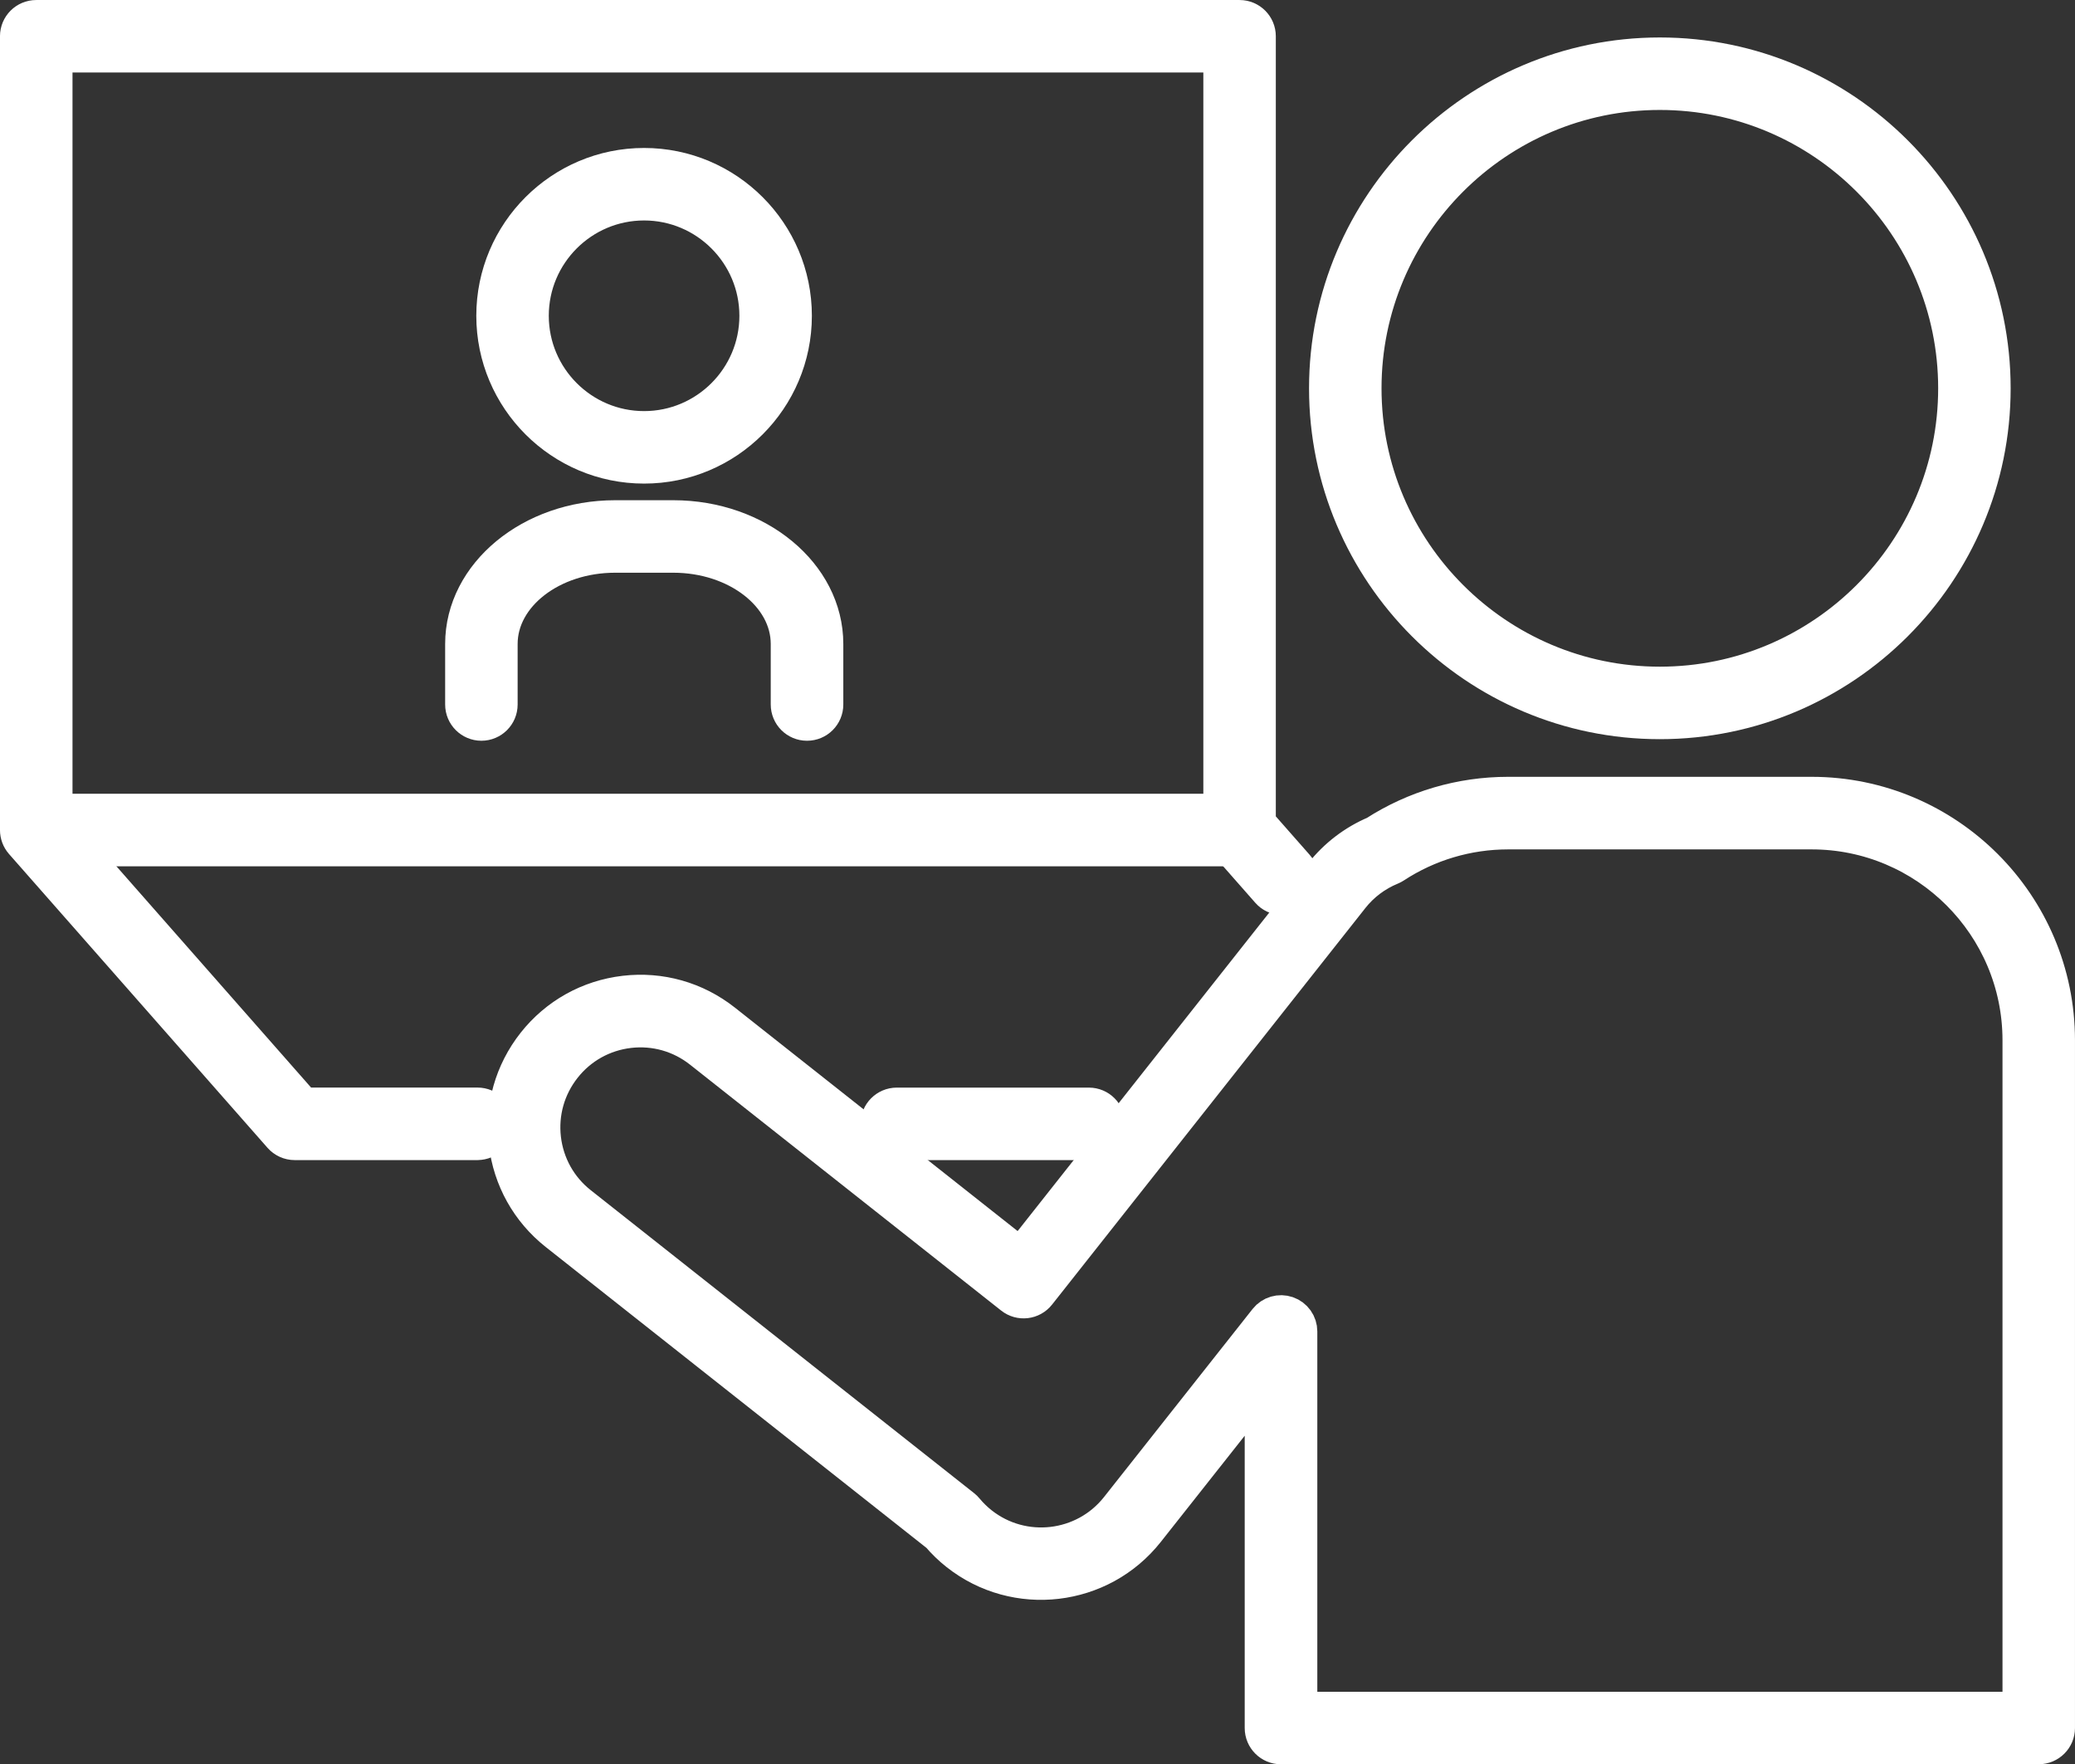 <?xml version="1.0" encoding="UTF-8"?><svg id="_レイヤー_2" xmlns="http://www.w3.org/2000/svg" width="51.156" height="43.49" viewBox="0 0 51.156 43.49"><rect x="0" y="0" width="51.156" height="43.49" fill="#333333" stroke="none"/><defs><style>.cls-1{fill:#fff;stroke:#fff;stroke-linecap:round;stroke-linejoin:round;stroke-width:.913px;}</style></defs><g id="object"><path class="cls-1" d="M40.921,17.764c-4.517,0-8.192-3.675-8.192-8.192s3.675-8.192,8.192-8.192c4.517,0,8.192,3.675,8.192,8.192s-3.675,8.192-8.192,8.192ZM40.921,2.254c-4.035,0-7.318,3.283-7.318,7.318s3.283,7.318,7.318,7.318c4.035,0,7.318-3.283,7.318-7.318s-3.283-7.318-7.318-7.318Z"/><path class="cls-1" d="M50.262,43.033h-18.682c-.242,0-.437-.196-.437-.437v-8.519l-2.884,3.649c-1.13,1.429-3.211,1.673-4.64.544-.167-.132-.323-.282-.463-.447l-9.418-7.442c-.692-.547-1.13-1.331-1.233-2.208-.103-.876.142-1.74.689-2.433.547-.692,1.331-1.13,2.208-1.233.876-.103,1.74.142,2.433.689l7.328,5.791,7.453-9.432c.342-.433.79-.774,1.299-.99.975-.628,2.103-.96,3.265-.96h7.482c3.329,0,6.037,2.708,6.037,6.037v16.953c0,.242-.196.437-.437.437ZM32.018,42.159h17.807v-16.516c0-2.847-2.316-5.162-5.162-5.162h-7.482c-1.005,0-1.981.29-2.821.84-.023.015-.048.028-.074.039-.386.158-.726.414-.983.74l-7.724,9.775c-.15.19-.425.222-.614.072l-7.671-6.062c-.509-.402-1.144-.582-1.789-.507-.644.076-1.221.397-1.623.907-.402.509-.582,1.144-.507,1.789.076.644.397,1.221.907,1.623l9.452,7.469c.024.019.046.04.065.064.11.132.232.251.364.356,1.051.83,2.581.651,3.412-.4l3.664-4.637c.115-.146.311-.203.487-.142.176.061.294.227.294.413v9.34Z"/><path class="cls-1" d="M26.845,28.14h-4.736c-.242,0-.437-.196-.437-.437s.196-.437.437-.437h4.736c.242,0,.437.196.437.437s-.196.437-.437.437ZM11.772,28.14h-4.506c-.126,0-.245-.054-.328-.148L.565,20.75c-.07-.08-.109-.183-.109-.289V.894c0-.242.196-.437.437-.437h29.667c.242,0,.437.196.437.437v19.402l.949,1.078c.16.181.142.458-.039.617-.181.16-.458.142-.617-.039l-1.058-1.202c-.07-.08-.109-.183-.109-.289V1.331H1.331v18.965l6.132,6.969h4.309c.242,0,.437.196.437.437s-.196.437-.437.437Z"/><rect class="cls-1" x="1.162" y="20.023" width="29.667" height=".875"/><path class="cls-1" d="M15.879,11.464c-2.029,0-3.68-1.651-3.68-3.68,0-2.029,1.651-3.68,3.68-3.68,2.029,0,3.68,1.651,3.68,3.68,0,2.029-1.651,3.68-3.68,3.68ZM15.879,4.978c-1.547,0-2.806,1.259-2.806,2.806s1.259,2.806,2.806,2.806,2.806-1.259,2.806-2.806-1.259-2.806-2.806-2.806Z"/><path class="cls-1" d="M19.895,17.803c-.242,0-.437-.196-.437-.437v-1.492c0-1.22-1.283-2.213-2.859-2.213h-1.435c-1.577,0-2.859.993-2.859,2.213v1.492c0,.242-.196.437-.437.437s-.437-.196-.437-.437v-1.492c0-1.702,1.675-3.087,3.734-3.087h1.435c2.059,0,3.734,1.385,3.734,3.087v1.492c0,.242-.196.437-.437.437Z"/></g></svg>
